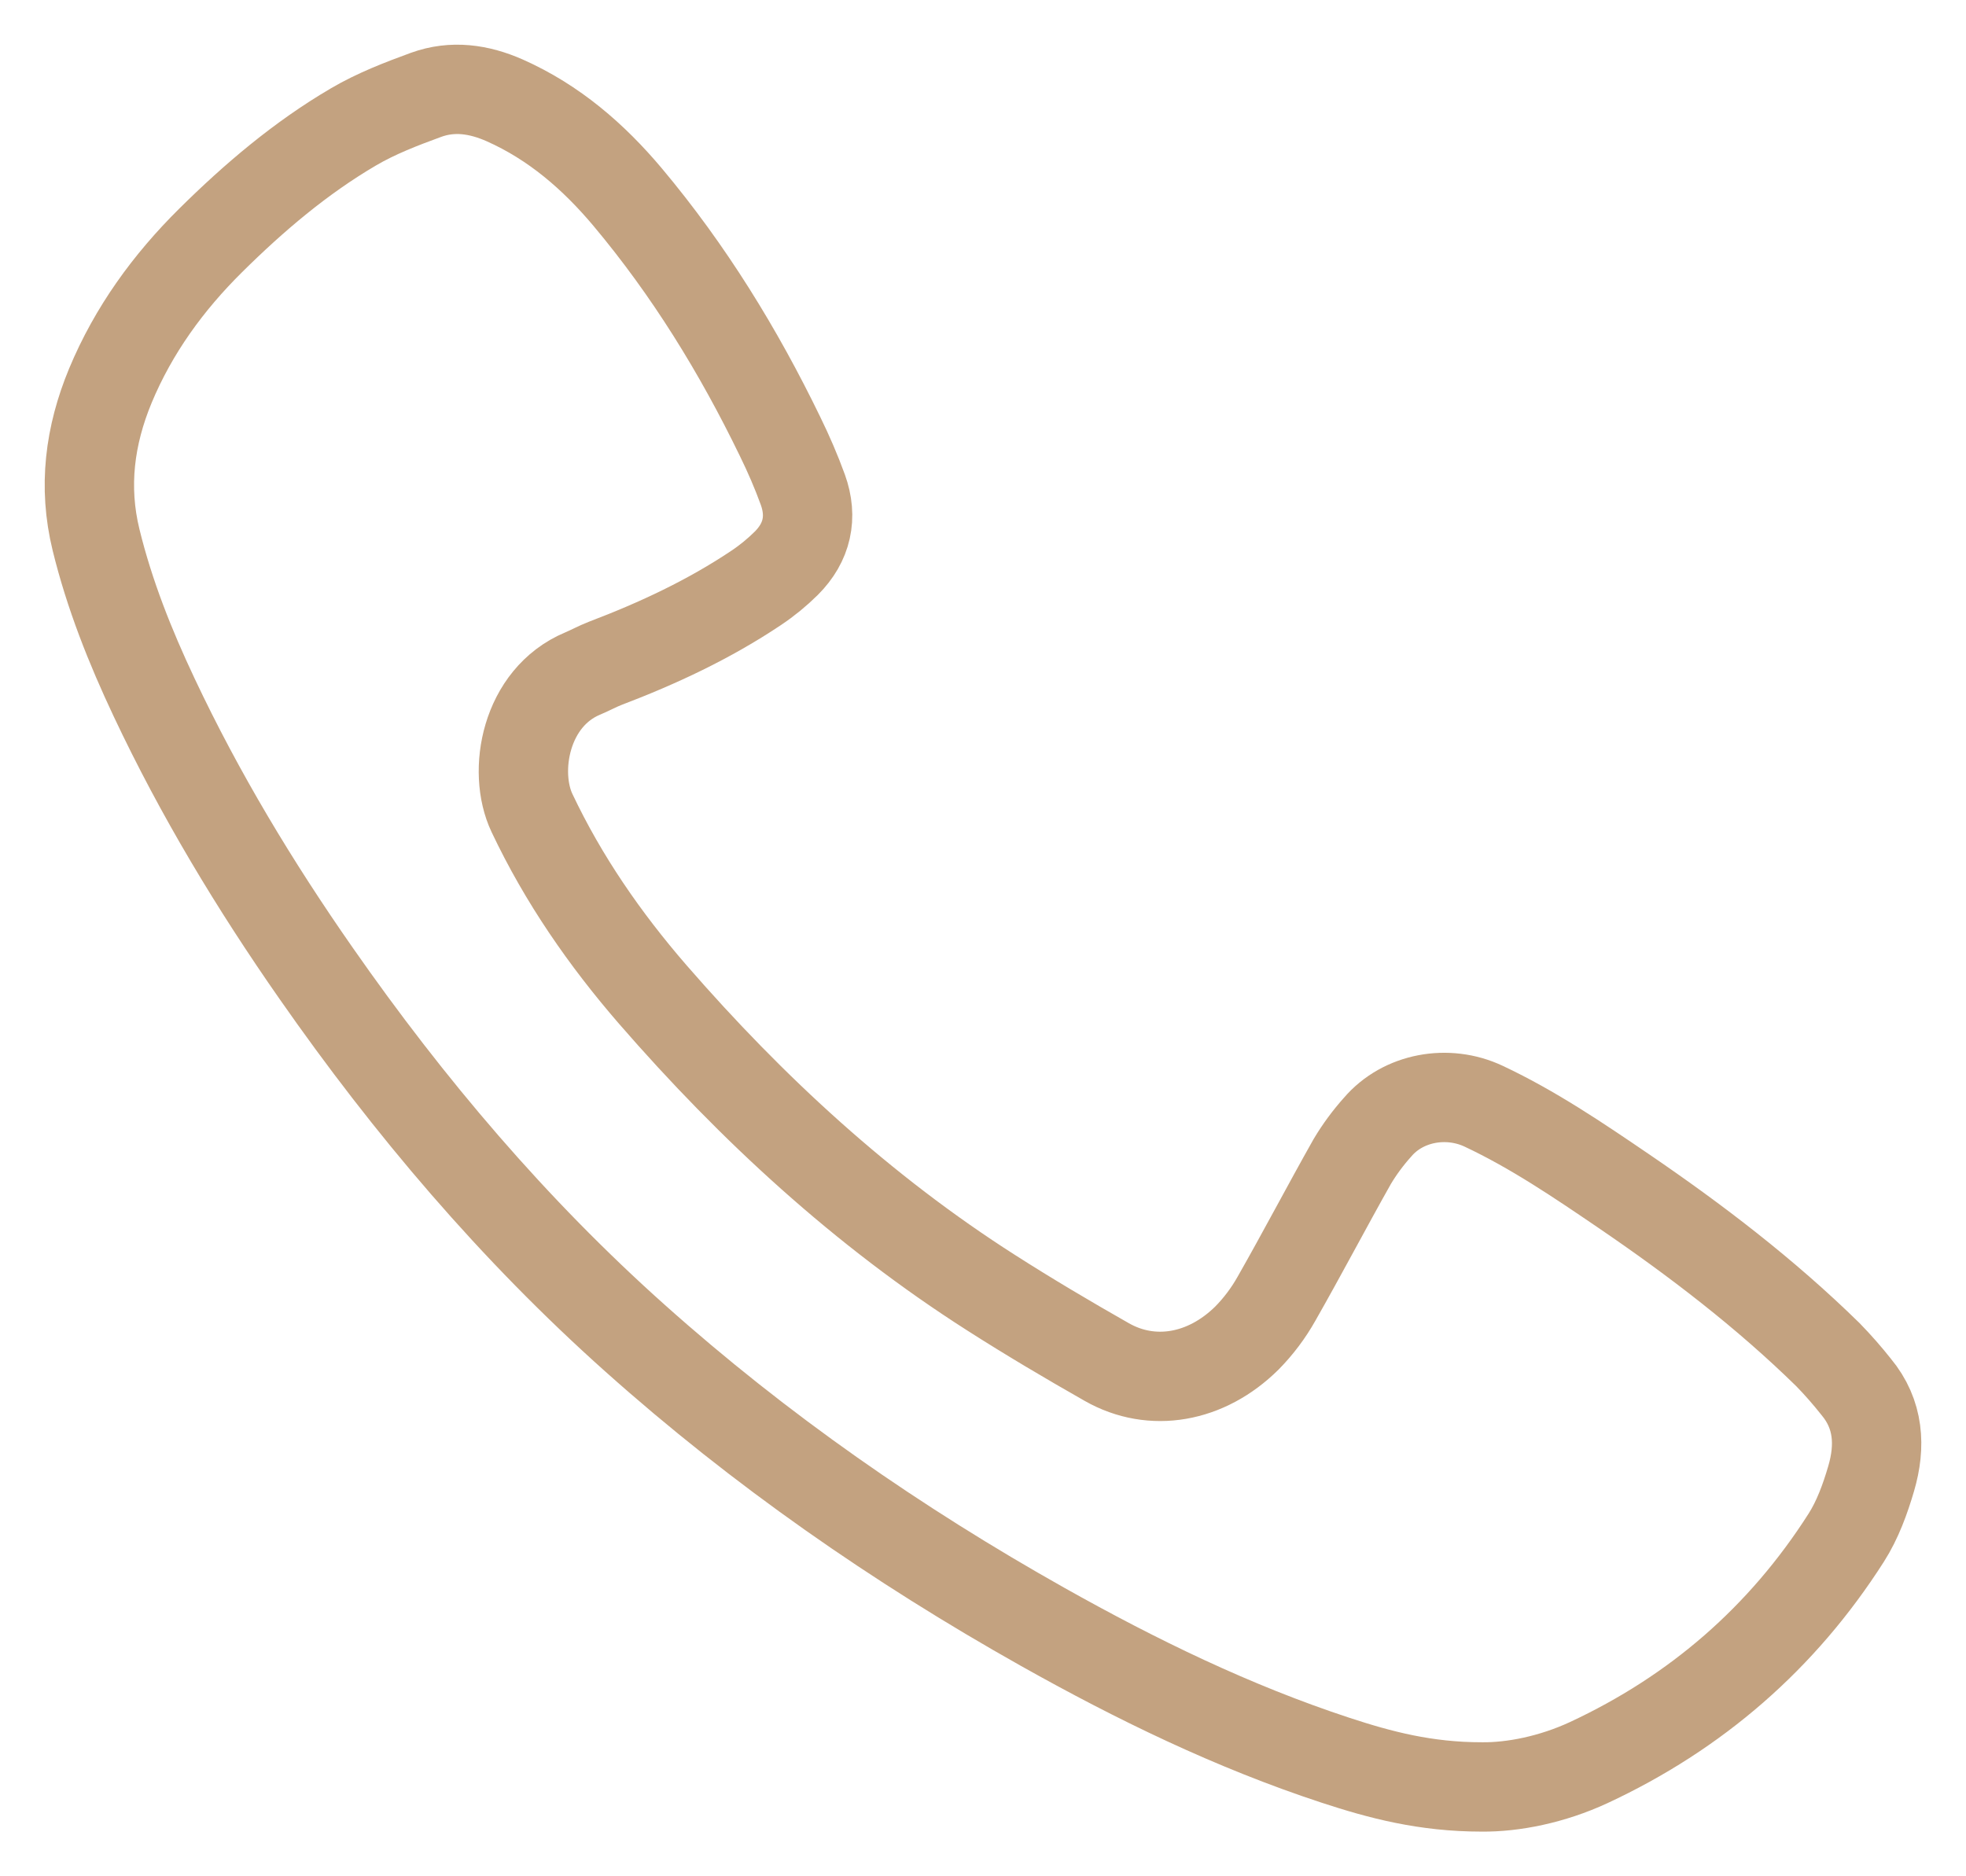 <?xml version="1.0" encoding="UTF-8"?> <svg xmlns="http://www.w3.org/2000/svg" width="22" height="21" viewBox="0 0 22 21" fill="none"> <path d="M16.581 20C15.95 20 15.443 19.865 14.944 19.701C13.797 19.324 12.717 18.798 11.667 18.208C10.035 17.29 8.505 16.227 7.108 14.979C5.748 13.765 4.578 12.386 3.537 10.893C2.853 9.913 2.236 8.891 1.725 7.806C1.457 7.238 1.225 6.656 1.075 6.043C0.929 5.447 1.004 4.875 1.235 4.317C1.494 3.695 1.883 3.16 2.358 2.69C2.843 2.21 3.364 1.767 3.954 1.421C4.209 1.271 4.49 1.163 4.769 1.061C5.065 0.954 5.36 0.996 5.649 1.124C6.2 1.369 6.643 1.753 7.025 2.208C7.71 3.025 8.265 3.927 8.729 4.885C8.824 5.079 8.91 5.277 8.984 5.481C9.095 5.789 9.032 6.071 8.799 6.304C8.696 6.406 8.584 6.498 8.463 6.579C7.936 6.932 7.365 7.199 6.773 7.424C6.688 7.457 6.606 7.502 6.521 7.538C5.878 7.806 5.733 8.635 5.953 9.099C6.305 9.843 6.768 10.511 7.304 11.13C8.416 12.41 9.655 13.552 11.09 14.468C11.514 14.739 11.948 14.996 12.386 15.245C12.891 15.532 13.498 15.427 13.954 14.975C14.083 14.844 14.194 14.696 14.284 14.536C14.574 14.027 14.845 13.509 15.132 13C15.214 12.863 15.309 12.734 15.416 12.615C15.7 12.282 16.198 12.191 16.602 12.381C17.157 12.642 17.662 12.985 18.166 13.328C18.976 13.88 19.754 14.475 20.455 15.162C20.567 15.277 20.672 15.397 20.771 15.522C21.027 15.83 21.045 16.186 20.939 16.548C20.872 16.777 20.787 17.011 20.66 17.21C19.946 18.33 18.979 19.169 17.775 19.729C17.369 19.917 16.933 20.004 16.581 20Z" stroke="#C3A280"></path> </svg> 